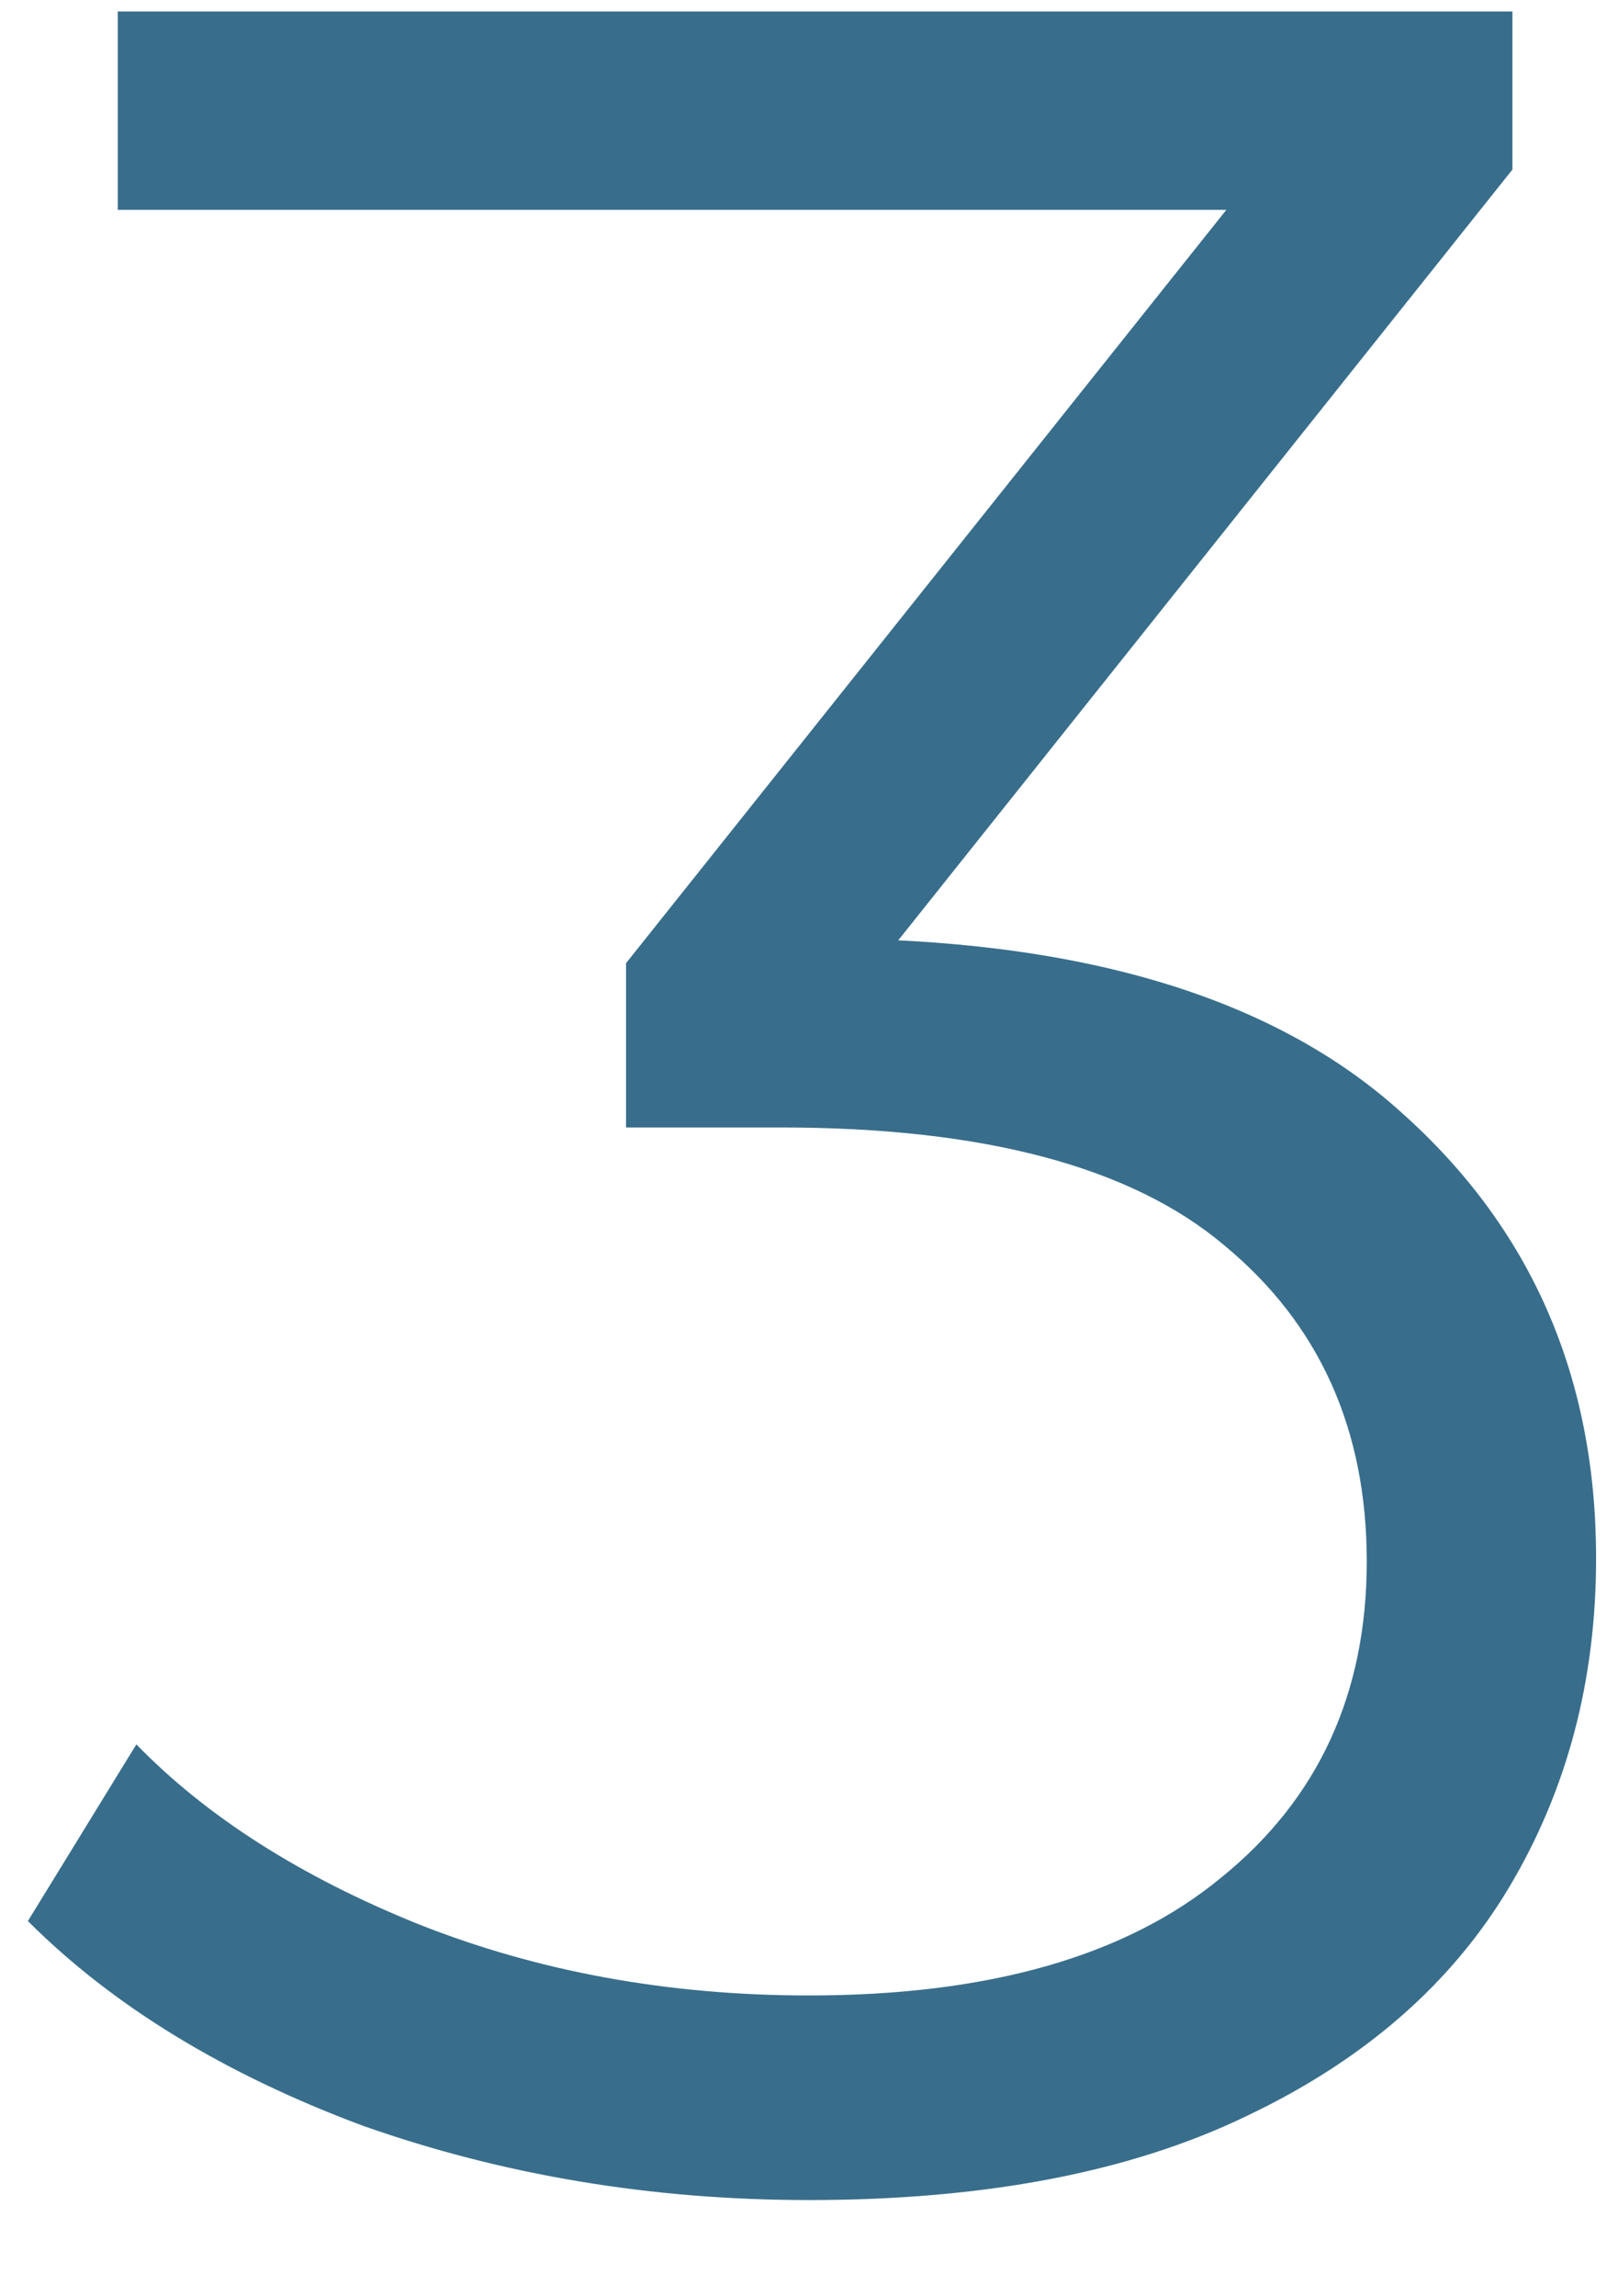 <?xml version="1.0" encoding="UTF-8"?> <svg xmlns="http://www.w3.org/2000/svg" width="14" height="20" viewBox="0 0 14 20" fill="none"> <path d="M7.047 19.162C5.679 19.162 4.383 18.946 3.159 18.514C1.953 18.064 0.981 17.47 0.243 16.732L1.188 15.193C1.8 15.823 2.619 16.345 3.645 16.759C4.689 17.173 5.823 17.38 7.047 17.38C8.613 17.38 9.81 17.038 10.638 16.354C11.484 15.67 11.907 14.752 11.907 13.6C11.907 12.448 11.493 11.53 10.665 10.846C9.855 10.162 8.568 9.82 6.804 9.82H5.454V8.389L11.286 1.072L11.556 1.828H1.026V0.1H13.176V1.477L7.344 8.794L6.399 8.173H7.128C9.396 8.173 11.088 8.677 12.204 9.685C13.338 10.693 13.905 11.989 13.905 13.573C13.905 14.635 13.653 15.589 13.149 16.435C12.645 17.281 11.88 17.947 10.854 18.433C9.846 18.919 8.577 19.162 7.047 19.162Z" fill="#386E8B"></path> </svg> 